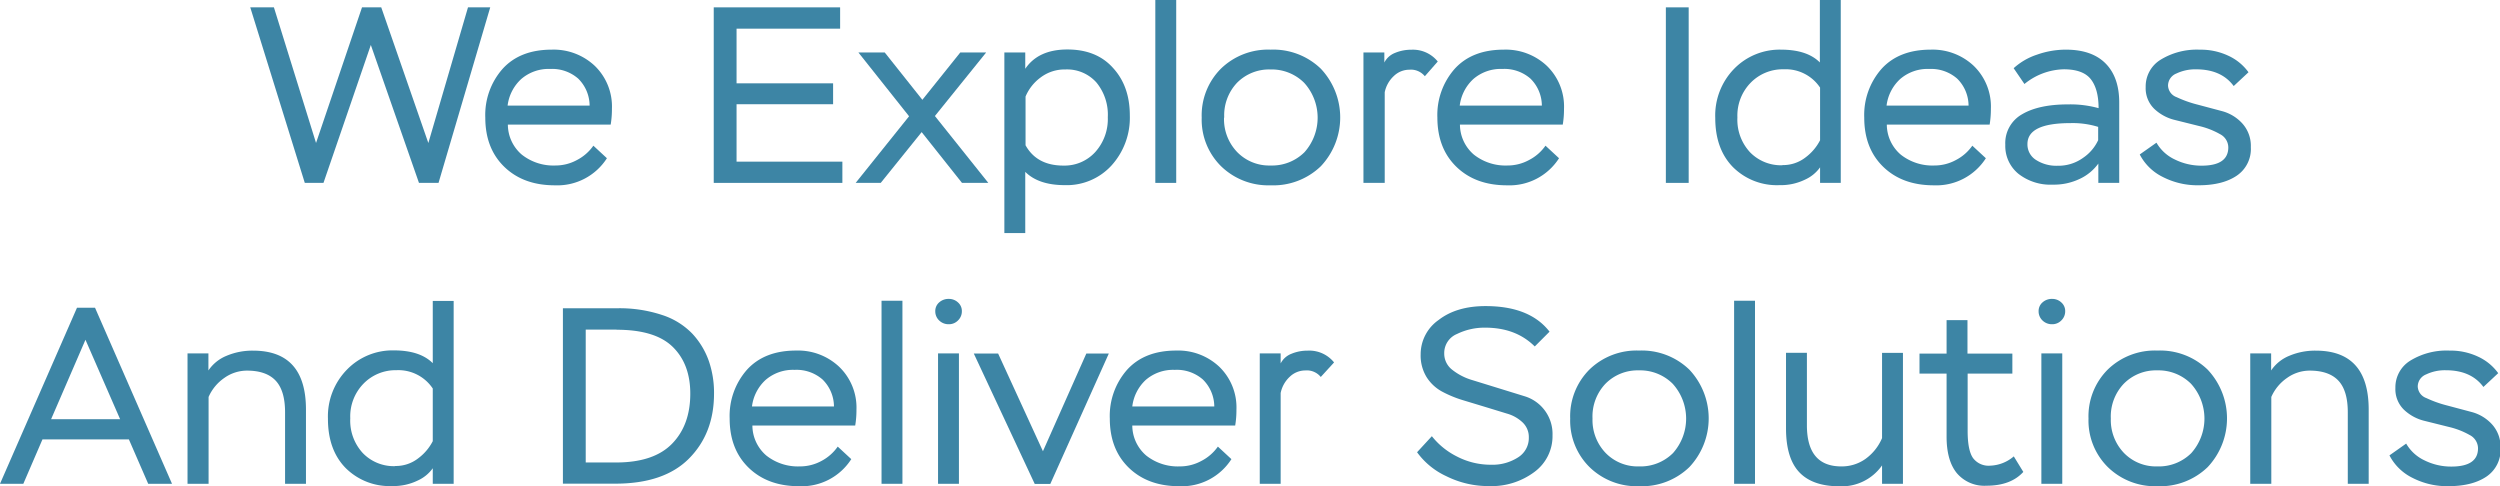 <svg id="Layer_1" data-name="Layer 1" xmlns="http://www.w3.org/2000/svg" viewBox="0 0 598.19 116.34"><defs><style>.cls-1{fill:#3d85a5;}</style></defs><title>works-smalltext</title><path class="cls-1" d="M435.37,260L423,302h-4.68l-11.52-33-11.33,33H391l-13.05-42h5.66l10.08,32.45,11-32.45h4.6l11.27,32.46L430.05,260h5.32Z" transform="translate(-318.07 -258.24)"/><path class="cls-1" d="M460.05,293.1l3.24,3a14.08,14.08,0,0,1-12.48,6.48q-7.5,0-12.06-4.41t-4.56-11.79a16.67,16.67,0,0,1,4.17-11.7q4.17-4.56,11.73-4.56a14.34,14.34,0,0,1,10.32,3.9,13.54,13.54,0,0,1,4.08,10.26,22.29,22.29,0,0,1-.3,3.78h-24.6a9.5,9.5,0,0,0,3.36,7.2,12.19,12.19,0,0,0,8,2.58,10.71,10.71,0,0,0,5.19-1.32A10.89,10.89,0,0,0,460.05,293.1Zm-10.32-18.36a10,10,0,0,0-6.93,2.4,10.32,10.32,0,0,0-3.27,6.36h19.62a9.13,9.13,0,0,0-2.73-6.45A9.45,9.45,0,0,0,449.73,274.74Z" transform="translate(-318.07 -258.24)"/><path class="cls-1" d="M488.85,302V260h30.24v5.1H494.31v13.08h23.1v5h-23.1v13.74h25.32V302H488.85Z" transform="translate(-318.07 -258.24)"/><path class="cls-1" d="M554,270.84L541.77,286,554.55,302h-6.3l-9.65-12.15L528.81,302h-6l12.78-15.94-12.12-15.26h6.3l9,11.32,9.07-11.32H554Z" transform="translate(-318.07 -258.24)"/><path class="cls-1" d="M558.39,314v-43.2h5v3.9q3.12-4.62,10.08-4.62t10.89,4.38q4.05,4.38,4.05,11.4a17,17,0,0,1-4.35,11.94,14.5,14.5,0,0,1-11.19,4.74q-6.3,0-9.48-3.18V314h-5ZM573,274.86a9.52,9.52,0,0,0-5.94,1.92,10.9,10.9,0,0,0-3.6,4.56V293q2.7,4.86,9.06,4.86a9.93,9.93,0,0,0,7.62-3.24,11.79,11.79,0,0,0,3-8.34,12.1,12.1,0,0,0-2.73-8.31A9.39,9.39,0,0,0,573,274.86Z" transform="translate(-318.07 -258.24)"/><path class="cls-1" d="M594.51,302v-43.8h5V302h-5Z" transform="translate(-318.07 -258.24)"/><path class="cls-1" d="M605.61,286.38a15.79,15.79,0,0,1,4.59-11.7,16.17,16.17,0,0,1,11.91-4.56,16.35,16.35,0,0,1,12,4.56,17,17,0,0,1,0,23.34,16.37,16.37,0,0,1-12,4.56A16.2,16.2,0,0,1,610.23,298,15.65,15.65,0,0,1,605.61,286.38Zm5.34,0a11.37,11.37,0,0,0,3.12,8.22,10.67,10.67,0,0,0,8,3.24,11,11,0,0,0,8.13-3.18,12.41,12.41,0,0,0-.06-16.59,11,11,0,0,0-8.07-3.21,10.79,10.79,0,0,0-8,3.18A11.34,11.34,0,0,0,611,286.38Z" transform="translate(-318.07 -258.24)"/><path class="cls-1" d="M644.31,302v-31.2h5v2.4a4.83,4.83,0,0,1,2.58-2.31,9.9,9.9,0,0,1,3.84-.75,7.62,7.62,0,0,1,6.36,2.82L659,276.48a4.3,4.3,0,0,0-3.72-1.56,5.36,5.36,0,0,0-3.69,1.5,7.27,7.27,0,0,0-2.19,3.9V302h-5Z" transform="translate(-318.07 -258.24)"/><path class="cls-1" d="M687.87,293.1l3.24,3a14.08,14.08,0,0,1-12.48,6.48q-7.5,0-12.06-4.41T662,286.38a16.67,16.67,0,0,1,4.17-11.7q4.17-4.56,11.73-4.56a14.33,14.33,0,0,1,10.32,3.9,13.54,13.54,0,0,1,4.08,10.26,22.25,22.25,0,0,1-.3,3.78h-24.6a9.5,9.5,0,0,0,3.36,7.2,12.2,12.2,0,0,0,8,2.58,10.71,10.71,0,0,0,5.19-1.32A10.89,10.89,0,0,0,687.87,293.1Zm-10.32-18.36a10,10,0,0,0-6.93,2.4,10.32,10.32,0,0,0-3.27,6.36H687a9.13,9.13,0,0,0-2.73-6.45A9.45,9.45,0,0,0,677.55,274.74Z" transform="translate(-318.07 -258.24)"/><path class="cls-1" d="M716.67,302V260h5.46v42h-5.46Z" transform="translate(-318.07 -258.24)"/><path class="cls-1" d="M753.57,302v-3.72a8.91,8.91,0,0,1-3.6,2.94,13.29,13.29,0,0,1-6.12,1.32,14.88,14.88,0,0,1-11.13-4.32q-4.23-4.32-4.23-11.76A16,16,0,0,1,733,274.71a15.2,15.2,0,0,1,11.22-4.59q6.24,0,9.3,3.06V258.24h5V302h-5Zm-9-4.26a8.73,8.73,0,0,0,5.55-1.86,11.83,11.83,0,0,0,3.45-4.08v-12.6a9.89,9.89,0,0,0-8.7-4.38A10.7,10.7,0,0,0,737,278a11.22,11.22,0,0,0-3.21,8.34,11.42,11.42,0,0,0,3,8.31A10.31,10.31,0,0,0,744.57,297.78Z" transform="translate(-318.07 -258.24)"/><path class="cls-1" d="M790,293.1l3.24,3a14.08,14.08,0,0,1-12.48,6.48q-7.5,0-12.06-4.41t-4.56-11.79a16.67,16.67,0,0,1,4.17-11.7q4.17-4.56,11.73-4.56a14.33,14.33,0,0,1,10.32,3.9,13.54,13.54,0,0,1,4.08,10.26,22.25,22.25,0,0,1-.3,3.78h-24.6a9.5,9.5,0,0,0,3.36,7.2,12.2,12.2,0,0,0,8,2.58,10.71,10.71,0,0,0,5.19-1.32A10.89,10.89,0,0,0,790,293.1Zm-10.32-18.36a10,10,0,0,0-6.93,2.4,10.32,10.32,0,0,0-3.27,6.36h19.62a9.13,9.13,0,0,0-2.73-6.45A9.45,9.45,0,0,0,779.73,274.74Z" transform="translate(-318.07 -258.24)"/><path class="cls-1" d="M802.47,278.34l-2.58-3.78a15.46,15.46,0,0,1,5.58-3.24,20.72,20.72,0,0,1,6.9-1.2q6.24,0,9.51,3.3t3.27,9.36V302h-5v-4.62a11.47,11.47,0,0,1-4.32,3.6,14.33,14.33,0,0,1-6.6,1.44,12.39,12.39,0,0,1-8.22-2.61,8.58,8.58,0,0,1-3.12-6.93,7.91,7.91,0,0,1,4-7.29q4-2.37,11-2.37a25.36,25.36,0,0,1,7.32.9q0-4.56-1.86-6.93t-6.48-2.37A15.4,15.4,0,0,0,802.47,278.34Zm7.92,19.56a10.09,10.09,0,0,0,6.15-1.92,10.33,10.33,0,0,0,3.57-4.2V288.6a20.61,20.61,0,0,0-6.66-.9q-10.26,0-10.26,5a4.37,4.37,0,0,0,2,3.78A9,9,0,0,0,810.39,297.9Z" transform="translate(-318.07 -258.24)"/><path class="cls-1" d="M851.25,293.51a3.6,3.6,0,0,0-2-3.18,18.5,18.5,0,0,0-4.92-1.92l-5.85-1.46a10.8,10.8,0,0,1-5-2.72,6.87,6.87,0,0,1-2-5.16,7.49,7.49,0,0,1,3.57-6.54,16.55,16.55,0,0,1,9.39-2.4,15.43,15.43,0,0,1,6.93,1.5,12.22,12.22,0,0,1,4.71,3.9l-3.54,3.3q-2.94-4-9-4a10.44,10.44,0,0,0-4.71,1,3.13,3.13,0,0,0-2,2.89,3.07,3.07,0,0,0,2.06,2.77,27.68,27.68,0,0,0,5,1.78l5.82,1.55a10.06,10.06,0,0,1,4.93,3,8,8,0,0,1,2,5.63,7.7,7.7,0,0,1-3.39,6.84q-3.39,2.28-9.09,2.28a18.15,18.15,0,0,1-8.61-2,12.29,12.29,0,0,1-5.49-5.37l4-2.82a9.91,9.91,0,0,0,4.35,4,14.35,14.35,0,0,0,6.57,1.5Q851.24,297.84,851.25,293.51Z" transform="translate(-318.07 -258.24)"/><path class="cls-1" d="M318.07,374l18.42-42.12h4.32L359.23,374h-5.7l-4.62-10.62H328.23L323.65,374h-5.58Zm20.45-34.46-8.22,19h16.51Z" transform="translate(-318.07 -258.24)"/><path class="cls-1" d="M362.94,374v-31.2h5v4.08a9.58,9.58,0,0,1,4.35-3.51,15.82,15.82,0,0,1,6.33-1.23q12.66,0,12.66,14.1V374h-5V356.88q0-5.16-2.25-7.56t-6.87-2.4a9.33,9.33,0,0,0-5.4,1.74,10.78,10.78,0,0,0-3.78,4.56V374h-5Z" transform="translate(-318.07 -258.24)"/><path class="cls-1" d="M421.62,374v-3.72a8.91,8.91,0,0,1-3.6,2.94,13.28,13.28,0,0,1-6.12,1.32,14.88,14.88,0,0,1-11.13-4.32q-4.23-4.32-4.23-11.76a16,16,0,0,1,4.56-11.79,15.2,15.2,0,0,1,11.22-4.59q6.24,0,9.3,3.06V330.24h5V374h-5Zm-9-4.26a8.73,8.73,0,0,0,5.55-1.86,11.84,11.84,0,0,0,3.45-4.08v-12.6a9.89,9.89,0,0,0-8.7-4.38,10.7,10.7,0,0,0-7.83,3.18,11.22,11.22,0,0,0-3.21,8.34,11.42,11.42,0,0,0,3,8.31A10.31,10.31,0,0,0,412.62,369.78Z" transform="translate(-318.07 -258.24)"/><path class="cls-1" d="M452.76,374V332h13a32.37,32.37,0,0,1,10.77,1.62,17.48,17.48,0,0,1,7.23,4.5,18.66,18.66,0,0,1,3.9,6.45,23.37,23.37,0,0,1,1.26,7.83q0,9.54-6,15.57t-17.76,6H452.76Zm12.84-36.9h-7.38v31.8h7.26q9,0,13.38-4.47t4.38-12q0-7.08-4.2-11.19T465.6,337.14Z" transform="translate(-318.07 -258.24)"/><path class="cls-1" d="M518.52,365.1l3.24,3a14.08,14.08,0,0,1-12.48,6.48q-7.5,0-12.06-4.41t-4.56-11.79a16.67,16.67,0,0,1,4.17-11.7q4.17-4.56,11.73-4.56a14.34,14.34,0,0,1,10.32,3.9A13.54,13.54,0,0,1,523,356.28a22.29,22.29,0,0,1-.3,3.78h-24.6a9.5,9.5,0,0,0,3.36,7.2,12.19,12.19,0,0,0,8,2.58,10.71,10.71,0,0,0,5.19-1.32A10.89,10.89,0,0,0,518.52,365.1ZM508.2,346.74a10,10,0,0,0-6.93,2.4A10.32,10.32,0,0,0,498,355.5h19.62a9.13,9.13,0,0,0-2.73-6.45A9.45,9.45,0,0,0,508.2,346.74Z" transform="translate(-318.07 -258.24)"/><path class="cls-1" d="M529,374v-43.8h5V374h-5Z" transform="translate(-318.07 -258.24)"/><path class="cls-1" d="M541.86,332.7a2.71,2.71,0,0,1,.93-2.1,3.32,3.32,0,0,1,2.31-.84,3.16,3.16,0,0,1,2.19.84,2.72,2.72,0,0,1,.93,2.1,3,3,0,0,1-.93,2.22,3,3,0,0,1-2.19.9,3.19,3.19,0,0,1-2.31-.9A3,3,0,0,1,541.86,332.7ZM542.52,374v-31.2h5V374h-5Z" transform="translate(-318.07 -258.24)"/><path class="cls-1" d="M583.38,342.84l-14,31.2h-3.72l-14.58-31.2h5.82l10.72,23.37L578,342.84h5.4Z" transform="translate(-318.07 -258.24)"/><path class="cls-1" d="M609.48,365.1l3.24,3a14.08,14.08,0,0,1-12.48,6.48q-7.5,0-12.06-4.41t-4.56-11.79a16.67,16.67,0,0,1,4.17-11.7q4.17-4.56,11.73-4.56a14.33,14.33,0,0,1,10.32,3.9,13.54,13.54,0,0,1,4.08,10.26,22.25,22.25,0,0,1-.3,3.78H589a9.5,9.5,0,0,0,3.36,7.2,12.19,12.19,0,0,0,8,2.58,10.71,10.71,0,0,0,5.19-1.32A10.9,10.9,0,0,0,609.48,365.1Zm-10.32-18.36a10,10,0,0,0-6.93,2.4A10.32,10.32,0,0,0,589,355.5h19.62a9.13,9.13,0,0,0-2.73-6.45A9.45,9.45,0,0,0,599.16,346.74Z" transform="translate(-318.07 -258.24)"/><path class="cls-1" d="M619.5,374v-31.2h5v2.4a4.83,4.83,0,0,1,2.58-2.31,9.9,9.9,0,0,1,3.84-.75,7.62,7.62,0,0,1,6.36,2.82l-3.18,3.48a4.3,4.3,0,0,0-3.72-1.56,5.36,5.36,0,0,0-3.69,1.5,7.27,7.27,0,0,0-2.19,3.9V374h-5Z" transform="translate(-318.07 -258.24)"/><path class="cls-1" d="M683.88,362.89a4.8,4.8,0,0,0-1.44-3.53,8.93,8.93,0,0,0-3.77-2.15l-5.06-1.55L668.13,354a27.26,27.26,0,0,1-5-2.06,10,10,0,0,1-3.72-3.48A9.86,9.86,0,0,1,658,343a10,10,0,0,1,4.29-8.19q4.29-3.33,11.25-3.33,10.56,0,15.3,6.12l-3.54,3.54q-4.5-4.5-11.88-4.5a15,15,0,0,0-6.72,1.51,4.92,4.92,0,0,0-3.06,4.65,4.87,4.87,0,0,0,1.94,3.94,14.11,14.11,0,0,0,4.78,2.45l6.19,1.91,6.28,1.94a9.42,9.42,0,0,1,6.72,9.39,10.61,10.61,0,0,1-4.32,8.73,17.15,17.15,0,0,1-10.92,3.39,22.53,22.53,0,0,1-10.17-2.37,17.84,17.84,0,0,1-7-5.73l3.54-3.84a17.73,17.73,0,0,0,5.94,4.83,17.55,17.55,0,0,0,8.28,2,11.28,11.28,0,0,0,6.42-1.77A5.46,5.46,0,0,0,683.88,362.89Z" transform="translate(-318.07 -258.24)"/><path class="cls-1" d="M693.78,358.38a15.79,15.79,0,0,1,4.59-11.7,16.17,16.17,0,0,1,11.91-4.56,16.35,16.35,0,0,1,12,4.56,17,17,0,0,1,0,23.34,16.37,16.37,0,0,1-12,4.56A16.2,16.2,0,0,1,698.4,370,15.65,15.65,0,0,1,693.78,358.38Zm5.34,0a11.37,11.37,0,0,0,3.12,8.22,10.67,10.67,0,0,0,8,3.24,11,11,0,0,0,8.13-3.18,12.41,12.41,0,0,0-.06-16.59,11,11,0,0,0-8.07-3.21,10.79,10.79,0,0,0-8,3.18A11.34,11.34,0,0,0,699.12,358.38Z" transform="translate(-318.07 -258.24)"/><path class="cls-1" d="M733,374v-43.8h5V374h-5Z" transform="translate(-318.07 -258.24)"/><path class="cls-1" d="M773.4,342.66V374h-5V369.6a11.78,11.78,0,0,1-10.14,5q-6.48,0-9.66-3.36t-3.18-10.5V342.66h5V360q0,9.84,8.22,9.84a9.77,9.77,0,0,0,5.76-1.77,11.79,11.79,0,0,0,4-5v-20.4h5Z" transform="translate(-318.07 -258.24)"/><path class="cls-1" d="M777.36,347.64v-4.8h6.48v-8h5v8h10.74v4.8H788.88v13.74q0,4.56,1.26,6.42a4.64,4.64,0,0,0,4.14,1.86,9.12,9.12,0,0,0,5.64-2.22l2.28,3.72q-3,3.3-8.82,3.3a8.63,8.63,0,0,1-7.08-3q-2.46-3-2.46-8.76V347.64h-6.48Z" transform="translate(-318.07 -258.24)"/><path class="cls-1" d="M805.86,332.7a2.72,2.72,0,0,1,.93-2.1,3.32,3.32,0,0,1,2.31-.84,3.16,3.16,0,0,1,2.19.84,2.72,2.72,0,0,1,.93,2.1,3,3,0,0,1-.93,2.22,3,3,0,0,1-2.19.9,3.19,3.19,0,0,1-2.31-.9A3,3,0,0,1,805.86,332.7ZM806.52,374v-31.2h5V374h-5Z" transform="translate(-318.07 -258.24)"/><path class="cls-1" d="M817.8,358.38a15.79,15.79,0,0,1,4.59-11.7,16.17,16.17,0,0,1,11.91-4.56,16.35,16.35,0,0,1,12,4.56,17,17,0,0,1,0,23.34,16.37,16.37,0,0,1-12,4.56A16.2,16.2,0,0,1,822.42,370,15.65,15.65,0,0,1,817.8,358.38Zm5.34,0a11.37,11.37,0,0,0,3.12,8.22,10.67,10.67,0,0,0,8,3.24,11,11,0,0,0,8.13-3.18,12.41,12.41,0,0,0-.06-16.59,11,11,0,0,0-8.07-3.21,10.79,10.79,0,0,0-8,3.18A11.34,11.34,0,0,0,823.14,358.38Z" transform="translate(-318.07 -258.24)"/><path class="cls-1" d="M856.5,374v-31.2h5v4.08a9.58,9.58,0,0,1,4.35-3.51,15.82,15.82,0,0,1,6.33-1.23q12.66,0,12.66,14.1V374h-5V356.88q0-5.16-2.25-7.56t-6.87-2.4a9.33,9.33,0,0,0-5.4,1.74,10.78,10.78,0,0,0-3.78,4.56V374h-5Z" transform="translate(-318.07 -258.24)"/><path class="cls-1" d="M911,365.51a3.6,3.6,0,0,0-2-3.18,18.5,18.5,0,0,0-4.92-1.92l-5.85-1.46a10.8,10.8,0,0,1-5-2.72,6.87,6.87,0,0,1-2-5.16,7.49,7.49,0,0,1,3.57-6.54,16.55,16.55,0,0,1,9.39-2.4,15.43,15.43,0,0,1,6.93,1.5,12.22,12.22,0,0,1,4.71,3.9l-3.54,3.3q-2.94-4-9-4a10.44,10.44,0,0,0-4.71,1,3.13,3.13,0,0,0-2,2.89,3.07,3.07,0,0,0,2.06,2.77,27.68,27.68,0,0,0,5,1.78l5.82,1.55a10.06,10.06,0,0,1,4.93,3,8,8,0,0,1,2,5.63,7.7,7.7,0,0,1-3.39,6.84q-3.39,2.28-9.09,2.28a18.15,18.15,0,0,1-8.61-2,12.29,12.29,0,0,1-5.49-5.37l4-2.82a9.91,9.91,0,0,0,4.35,4,14.35,14.35,0,0,0,6.57,1.5Q911,369.84,911,365.51Z" transform="translate(-318.07 -258.24)"/></svg>